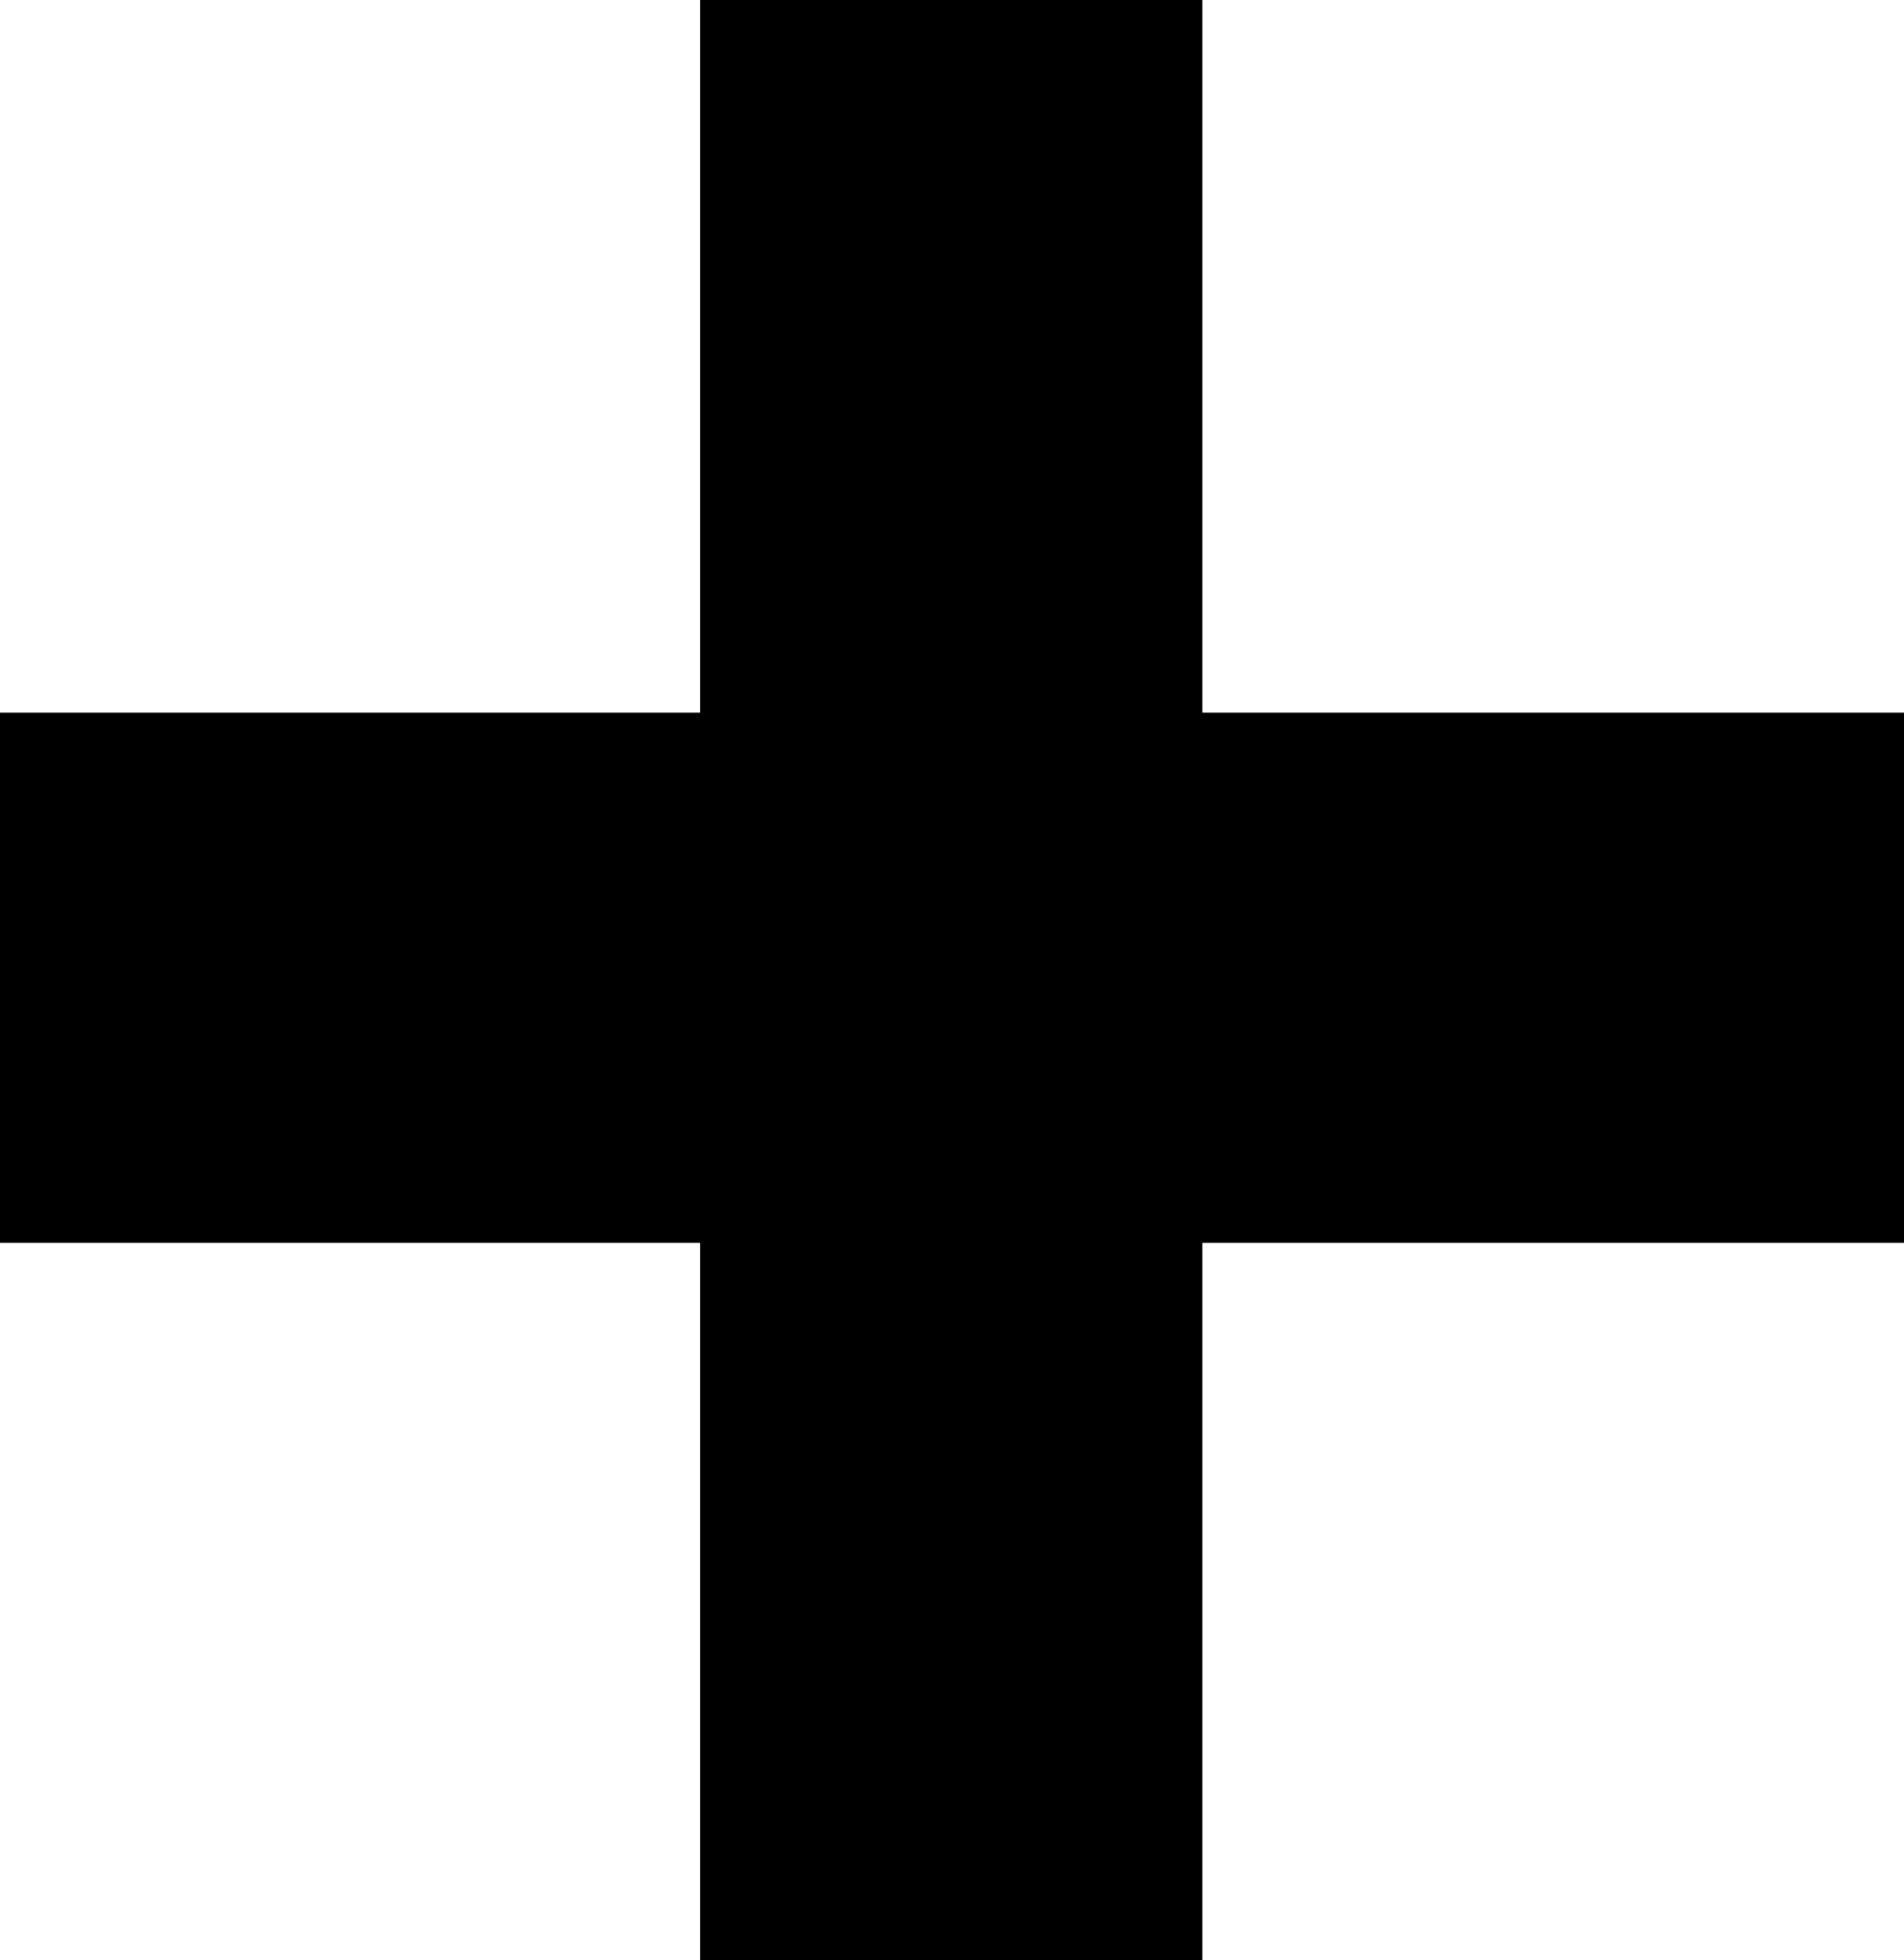 <?xml version="1.0" encoding="utf-8"?>
<!-- Generator: Adobe Illustrator 25.1.0, SVG Export Plug-In . SVG Version: 6.00 Build 0)  -->
<svg version="1.1" id="Ebene_1" xmlns="http://www.w3.org/2000/svg" xmlns:xlink="http://www.w3.org/1999/xlink" x="0px" y="0px"
	 viewBox="0 0 123.2 126.8" style="enable-background:new 0 0 123.2 126.8;" xml:space="preserve">
<polygon points="77.8,126.8 77.8,80.4 123.2,80.4 123.2,46.1 77.8,46.1 77.8,0 45.3,0 45.3,46.1 0,46.1 0,80.4 45.3,80.4 
	45.3,126.8 "/>
</svg>
